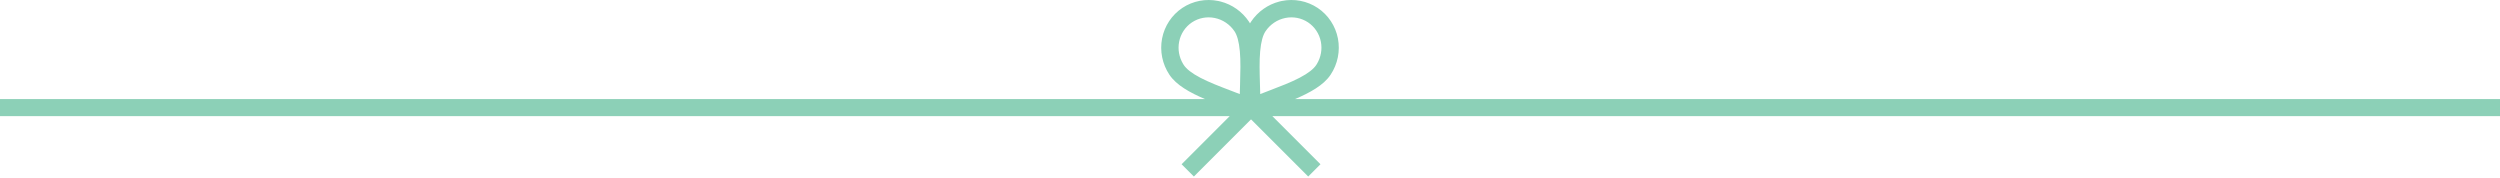 <svg width="366" height="26" viewBox="0 0 366 26" fill="none" xmlns="http://www.w3.org/2000/svg">
<path d="M187.644 0.145C189.472 -0.232 191.367 0.134 192.911 1.162C194.453 2.194 195.518 3.803 195.872 5.636C196.226 7.469 195.841 9.377 194.8 10.94C193.779 12.47 191.808 13.557 189.596 14.5H366.001L366 17H186.271L193.317 24.047L191.521 25.844L183.151 17.475L174.783 25.844L172.986 24.047L180.031 17H0L0.001 14.5H176.405C174.194 13.557 172.223 12.47 171.202 10.94C170.161 9.377 169.775 7.469 170.129 5.636C170.483 3.803 171.549 2.194 173.091 1.162C174.635 0.134 176.53 -0.232 178.358 0.145L178.698 0.224C180.386 0.659 181.866 1.707 182.846 3.171C182.9 3.252 182.95 3.336 183 3.421C183.05 3.336 183.102 3.252 183.156 3.171C184.135 1.707 185.615 0.659 187.303 0.224L187.644 0.145ZM177.846 2.634C176.678 2.393 175.476 2.627 174.501 3.275C173.528 3.927 172.85 4.947 172.624 6.118C172.412 7.218 172.615 8.367 173.196 9.34L173.317 9.532C173.689 10.088 174.441 10.706 175.73 11.381C176.999 12.045 178.503 12.623 180.159 13.255C180.593 13.42 181.046 13.592 181.506 13.773C181.507 13.715 181.508 13.657 181.51 13.6L181.545 12.33C181.597 10.559 181.641 8.949 181.515 7.522C181.386 6.073 181.104 5.14 180.733 4.584C180.058 3.574 179.016 2.875 177.846 2.634ZM191.5 3.275C190.525 2.627 189.324 2.393 188.156 2.634C186.986 2.875 185.944 3.574 185.269 4.584C184.898 5.14 184.615 6.073 184.487 7.522C184.361 8.949 184.405 10.559 184.457 12.33L184.492 13.6C184.494 13.657 184.494 13.715 184.495 13.773C184.955 13.592 185.408 13.42 185.842 13.255C187.498 12.623 189.002 12.045 190.271 11.381C191.56 10.706 192.312 10.088 192.684 9.532L192.806 9.34C193.387 8.367 193.589 7.218 193.377 6.118C193.151 4.947 192.473 3.927 191.5 3.275Z" fill="#8CD0B7"/>
</svg>
